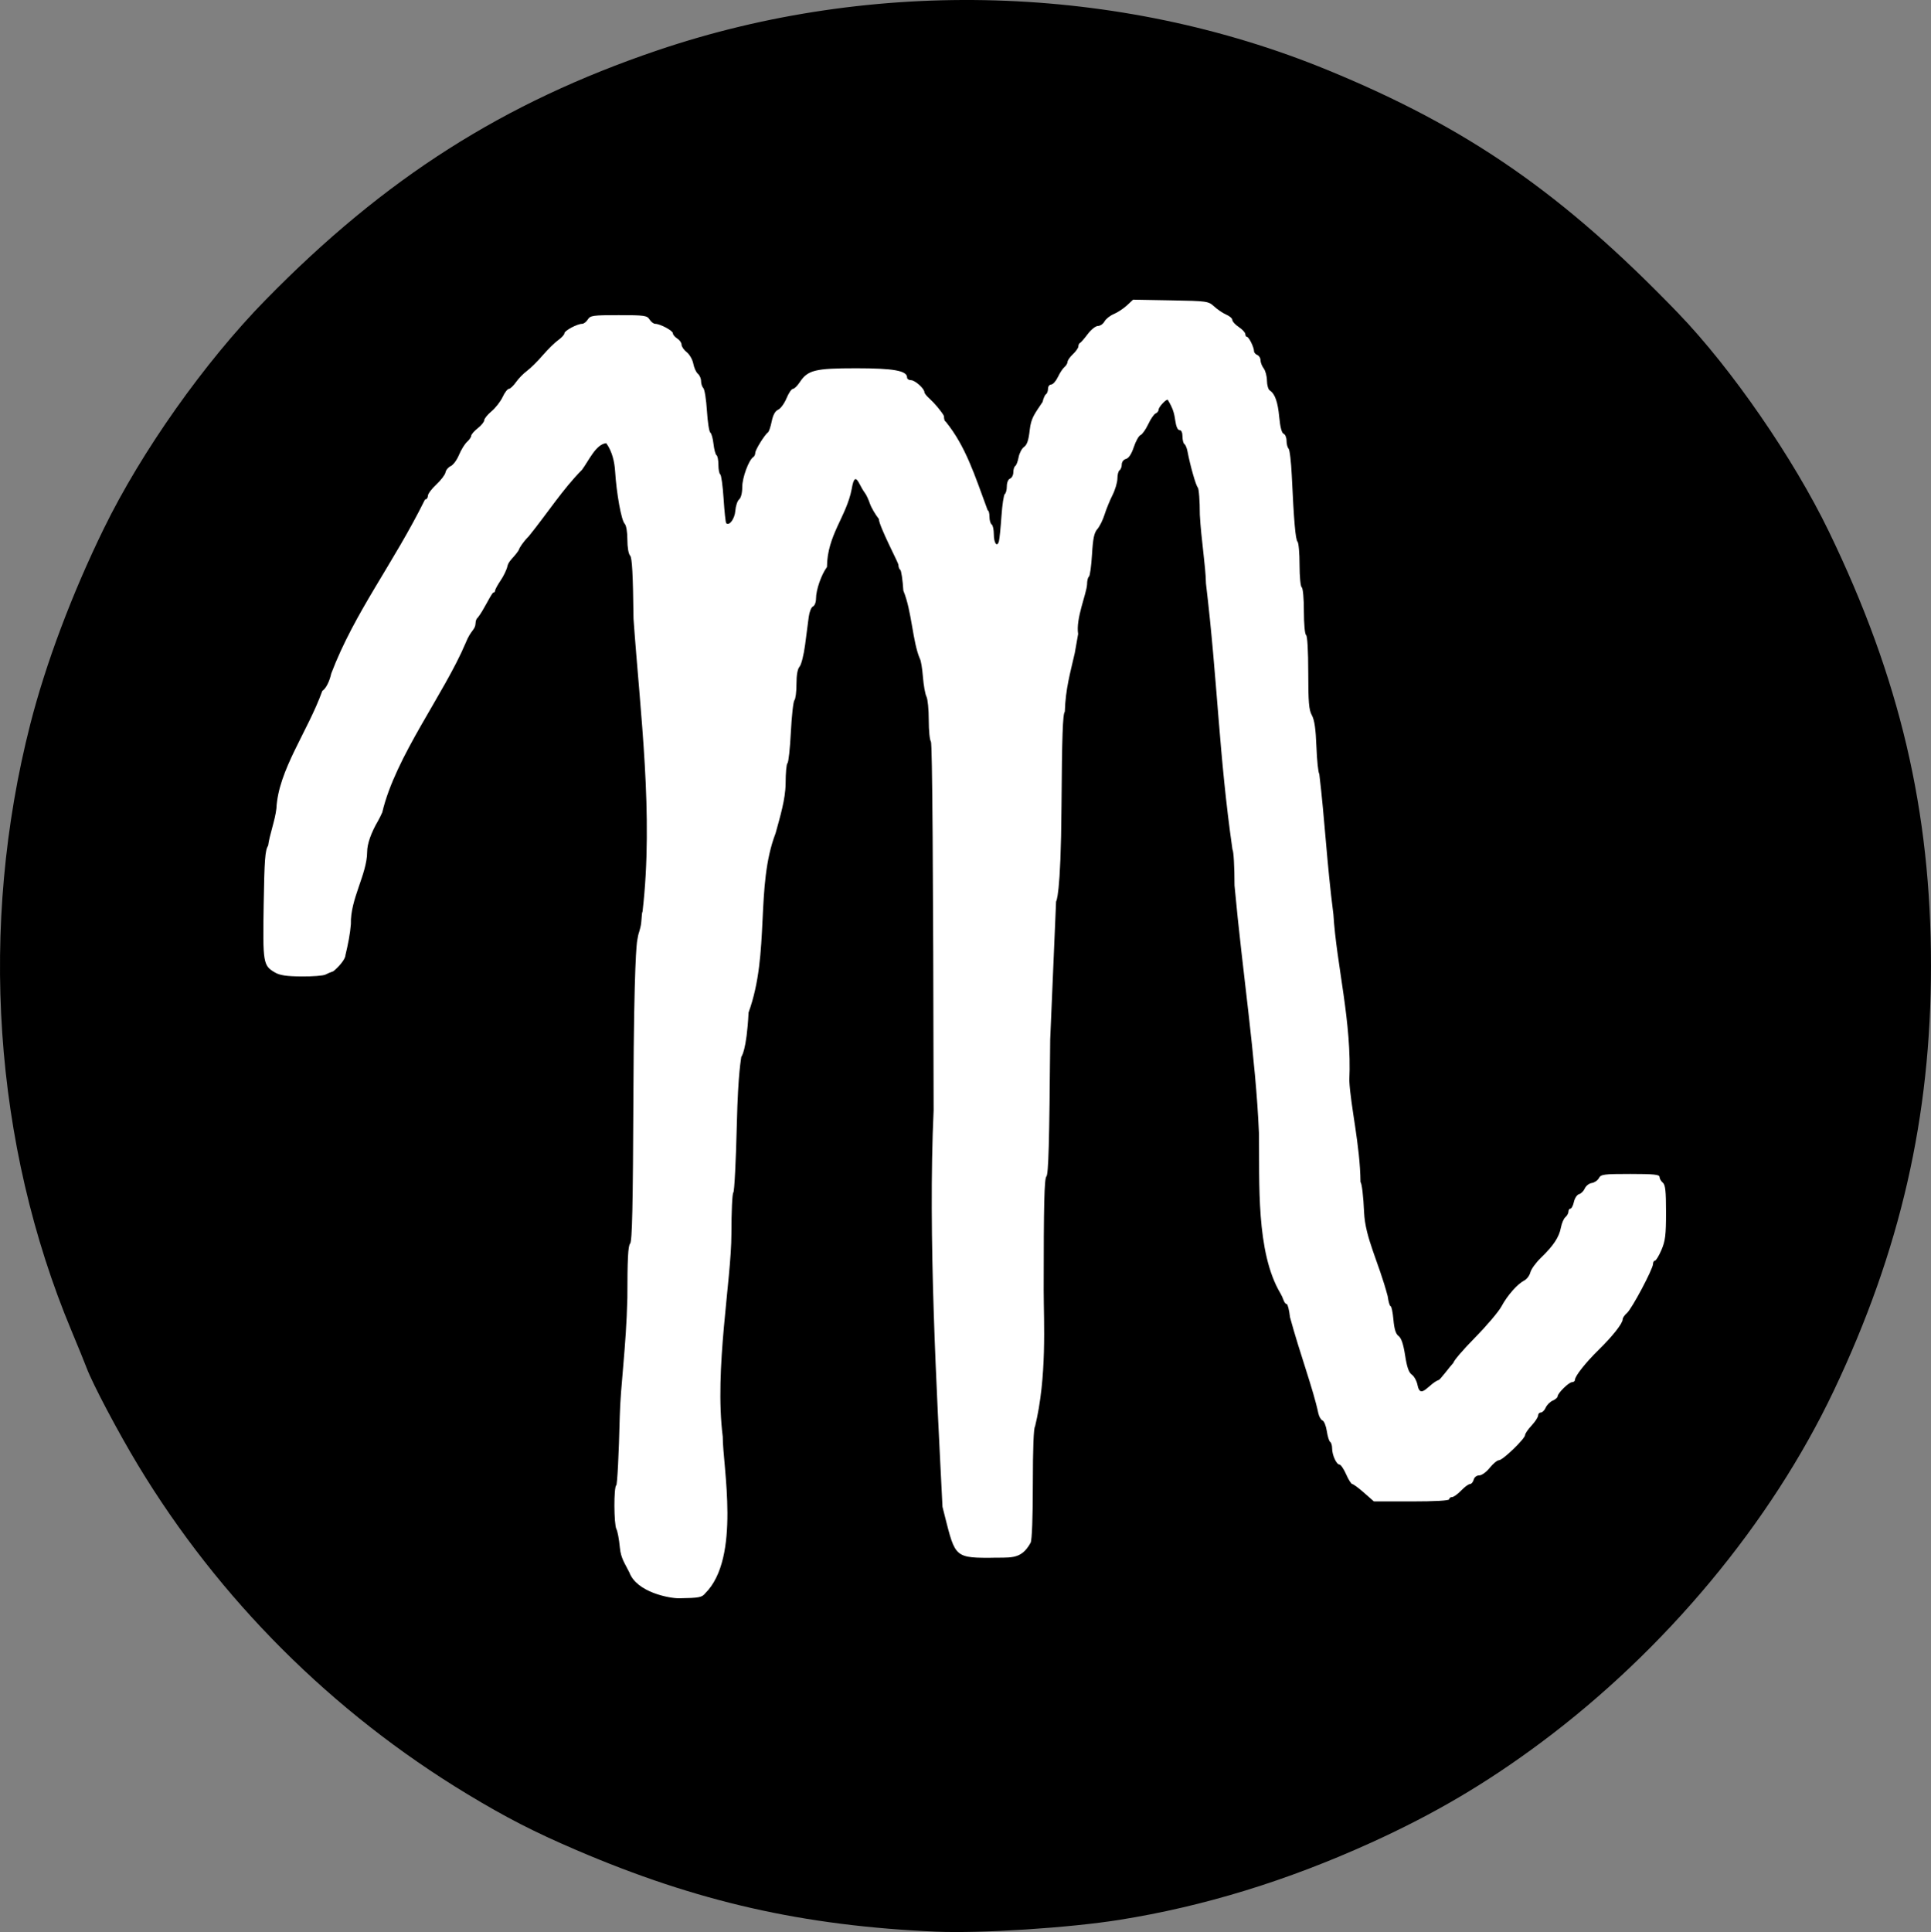 <?xml version="1.0" encoding="UTF-8" standalone="no"?>
<!-- Created with Inkscape (http://www.inkscape.org/) -->

<svg
   width="235.609mm"
   height="235.709mm"
   viewBox="0 0 235.609 235.709"
   version="1.1"
   id="svg5"
   inkscape:version="1.1.1 (3bf5ae0d25, 2021-09-20)"
   sodipodi:docname="favicon-big.svg"
   xmlns:inkscape="http://www.inkscape.org/namespaces/inkscape"
   xmlns:sodipodi="http://sodipodi.sourceforge.net/DTD/sodipodi-0.dtd"
   xmlns="http://www.w3.org/2000/svg"
   xmlns:svg="http://www.w3.org/2000/svg">
  <rect x="0" y="0" width="235.609" height="235.709" fill="#808080" stroke="none"/>
  <sodipodi:namedview
     id="namedview7"
     pagecolor="#ffffff"
     bordercolor="#666666"
     borderopacity="1.0"
     inkscape:pageshadow="2"
     inkscape:pageopacity="0.0"
     inkscape:pagecheckerboard="0"
     inkscape:document-units="mm"
     showgrid="false"
     inkscape:zoom="0.53039953"
     inkscape:cx="591.06388"
     inkscape:cy="347.85099"
     inkscape:window-width="1920"
     inkscape:window-height="1046"
     inkscape:window-x="-11"
     inkscape:window-y="-11"
     inkscape:window-maximized="1"
     inkscape:current-layer="layer2" />
  <defs
     id="defs2" />
  <g
     inkscape:groupmode="layer"
     id="layer2"
     inkscape:label="Layer 2"
     transform="translate(4.671,4.147)">
    <ellipse
       style="fill:#ffffff;stroke-width:0.158"
       id="path11793"
       cx="107.23"
       cy="117.636"
       rx="105.467"
       ry="100.352" />
    <ellipse
       style="fill:#ffffff;stroke-width:0.265"
       id="path11797"
       cx="-75.485"
       cy="7.936"
       rx="1.058"
       ry="0.529" />
  </g>
  <g
     inkscape:label="Layer 1"
     inkscape:groupmode="layer"
     id="layer1"
     transform="translate(12.268,-21.035)">
    <path
       style="fill:#000000;fill-opacity:1;stroke-width:0.265"
       d="m 101.978,256.698 c -16.241,-0.705 -29.193,-3.64 -43.921,-9.955 -5.165,-2.214 -8.598,-3.977 -13.361,-6.859 -16.433,-9.944 -30.237,-23.735 -40.106,-40.07 -2.427,-4.017 -5.563,-9.947 -6.288,-11.891 -0.214,-0.574 -1.044,-2.611 -1.845,-4.527 -9.527,-22.8 -11.33,-49.369 -5.023,-74.039 1.892,-7.403 5.074,-15.864 8.955,-23.812 C 4.996,76.105 12.682,65.235 20.126,57.631 34.681,42.761 49.134,33.558 67.948,27.179 c 26.435,-8.963 56.233,-8.085 81.787,2.41 17.097,7.022 28.693,15.061 42.74,29.63 6.515,6.757 14.081,17.716 18.408,26.664 8.656,17.898 12.458,34.068 12.457,52.975 -8e-4,18.426 -3.736,34.749 -11.867,51.858 -7.671,16.141 -20.538,31.603 -35.702,42.9 -6.686,4.981 -13.05,8.731 -20.745,12.223 -10.277,4.665 -20.408,7.773 -30.692,9.417 -6.124,0.979 -16.937,1.676 -22.357,1.441 z M 73.768,215.428 c 4.385,-4.327 2.147,-15.514 2.148,-19.132 -1.042,-8.235 1.054,-19.011 1.058,-24.746 0,-2.684 0.105,-4.944 0.233,-5.023 0.128,-0.079 0.321,-3.837 0.428,-8.35 0.155,-6.501 0.535,-7.931 0.543,-8.206 0,0 0.651,-0.681 0.889,-5.412 2.645,-7.265 0.798,-15.373 3.298,-21.874 0.54,-1.978 1.203,-4.141 1.223,-6.052 0,-1.293 0.102,-2.413 0.226,-2.489 0.124,-0.077 0.31,-1.78 0.413,-3.786 0.103,-2.006 0.299,-3.76 0.436,-3.898 0.137,-0.138 0.248,-1.022 0.248,-1.964 0,-1.117 0.132,-1.858 0.38,-2.132 0.209,-0.231 0.512,-1.431 0.674,-2.667 0.162,-1.236 0.361,-2.761 0.442,-3.39 0.081,-0.629 0.314,-1.207 0.517,-1.285 0.206,-0.079 0.37,-0.509 0.373,-0.973 0.005,-1.065 0.646,-2.908 1.338,-3.843 0.022,-3.889 2.38,-6.15 3.019,-9.527 0.23,-1.363 0.488,-1.531 0.946,-0.616 0.198,0.395 0.496,0.897 0.664,1.115 0.168,0.218 0.437,0.792 0.6,1.276 0.162,0.483 0.655,1.334 1.096,1.89 0.029,0.884 2.37,5.325 2.388,5.578 0,0.267 0.101,0.548 0.225,0.624 0.124,0.076 0.295,1.224 0.381,2.549 1.034,2.477 1.11,6.189 2.015,8.309 0.12,0.153 0.286,1.136 0.37,2.184 0.083,1.048 0.278,2.141 0.433,2.43 0.155,0.289 0.281,1.581 0.281,2.871 0,1.29 0.118,2.464 0.262,2.608 0.171,0.171 0.286,15.881 0.331,45.004 -0.702,15.295 0.375,34.177 1.083,48.369 1.519,5.913 1.215,6.215 5.611,6.218 2.613,-0.095 3.93,0.36 5.144,-1.843 0.163,-0.304 0.269,-3.179 0.269,-7.252 0,-4.214 0.099,-6.81 0.265,-6.912 1.475,-6.053 1.066,-12.684 1.058,-16.648 0,-10.48 0.075,-13.615 0.331,-13.871 0.255,-0.254 0.361,-4.101 0.463,-16.692 l 0.718,-16.854 v 0 c 0,0 0.586,-0.501 0.661,-11.659 0.058,-8.496 0.155,-11.245 0.406,-11.496 0.085,-2.801 0.665,-4.733 1.217,-7.17 0.083,-0.473 0.266,-1.515 0.407,-2.315 -0.309,-1.852 1.03,-4.909 1.089,-6.051 0,-0.438 0.101,-0.86 0.225,-0.936 0.124,-0.076 0.294,-1.287 0.377,-2.69 0.118,-1.981 0.264,-2.677 0.655,-3.118 0.276,-0.312 0.669,-1.103 0.874,-1.758 0.204,-0.655 0.641,-1.726 0.971,-2.381 0.33,-0.655 0.6,-1.571 0.601,-2.035 5.3e-4,-0.464 0.12,-0.918 0.266,-1.008 0.146,-0.09 0.265,-0.406 0.265,-0.702 0,-0.312 0.218,-0.595 0.517,-0.674 0.336,-0.088 0.67,-0.595 0.954,-1.449 0.24,-0.723 0.609,-1.38 0.82,-1.461 0.211,-0.081 0.634,-0.679 0.939,-1.328 0.305,-0.649 0.715,-1.242 0.911,-1.317 0.196,-0.075 0.357,-0.284 0.357,-0.464 0,-0.329 1.006,-1.383 1.126,-1.18 0.565,0.95 0.764,1.504 0.9,2.496 0.102,0.745 0.296,1.185 0.523,1.185 0.223,0 0.361,0.297 0.361,0.778 0,0.428 0.105,0.843 0.234,0.923 0.129,0.08 0.296,0.474 0.373,0.876 0.332,1.75 1.025,4.189 1.257,4.421 0.139,0.139 0.252,1.634 0.252,3.322 0.17,3.096 0.7,6.144 0.75,8.409 1.42,11.871 1.568,20.857 3.235,32.456 0.137,0.138 0.249,2.106 0.249,4.373 0.975,10.661 2.599,21.008 2.98,30.218 0.09,5.98 -0.389,14.471 2.614,19.529 0.133,0.218 0.312,0.605 0.397,0.86 0.086,0.255 0.255,0.463 0.376,0.463 0.121,0 0.302,0.717 0.401,1.594 1.218,4.486 2.822,8.733 3.458,11.722 0.087,0.412 0.317,0.809 0.51,0.883 0.193,0.074 0.43,0.661 0.527,1.305 0.097,0.644 0.281,1.236 0.41,1.315 0.129,0.08 0.234,0.43 0.234,0.778 0,0.815 0.53,1.98 0.902,1.984 0.159,10e-4 0.523,0.537 0.811,1.191 0.287,0.653 0.626,1.188 0.753,1.188 0.127,0 0.772,0.476 1.433,1.058 l 1.202,1.058 h 4.593 c 2.886,0 4.593,-0.098 4.593,-0.265 0,-0.146 0.156,-0.265 0.347,-0.265 0.191,0 0.69,-0.357 1.108,-0.794 0.418,-0.437 0.903,-0.794 1.077,-0.794 0.174,0 0.379,-0.238 0.455,-0.529 0.082,-0.312 0.361,-0.529 0.681,-0.529 0.303,0 0.869,-0.409 1.282,-0.926 0.406,-0.509 0.914,-0.926 1.127,-0.926 0.463,-1e-5 3.183,-2.625 3.183,-3.072 0,-0.171 0.357,-0.694 0.794,-1.161 0.437,-0.467 0.794,-1.016 0.794,-1.219 0,-0.203 0.15,-0.369 0.334,-0.369 0.184,0 0.452,-0.268 0.595,-0.595 0.144,-0.327 0.529,-0.713 0.856,-0.856 0.327,-0.144 0.595,-0.375 0.595,-0.515 0,-0.387 1.376,-1.738 1.769,-1.738 0.191,0 0.347,-0.127 0.347,-0.282 0,-0.455 1.318,-2.119 2.921,-3.687 1.677,-1.641 2.9,-3.196 2.9,-3.687 0,-0.181 0.233,-0.527 0.518,-0.769 0.591,-0.501 3.186,-5.381 3.186,-5.99 0,-0.221 0.104,-0.402 0.232,-0.402 0.128,0 0.485,-0.588 0.794,-1.306 0.473,-1.098 0.562,-1.829 0.562,-4.598 0,-2.603 -0.083,-3.361 -0.397,-3.621 -0.218,-0.181 -0.397,-0.493 -0.397,-0.694 0,-0.292 -0.713,-0.364 -3.563,-0.364 -3.249,0 -3.587,0.045 -3.836,0.511 -0.15,0.281 -0.541,0.549 -0.869,0.595 -0.328,0.046 -0.71,0.345 -0.85,0.664 -0.14,0.318 -0.455,0.631 -0.7,0.695 -0.245,0.064 -0.527,0.488 -0.627,0.942 -0.1,0.454 -0.291,0.826 -0.425,0.826 -0.134,0 -0.244,0.164 -0.244,0.364 0,0.2 -0.166,0.502 -0.369,0.671 -0.203,0.169 -0.451,0.745 -0.552,1.28 -0.219,1.166 -0.904,2.203 -2.421,3.663 -0.619,0.596 -1.206,1.403 -1.304,1.793 -0.098,0.39 -0.432,0.838 -0.743,0.996 -0.832,0.422 -2.065,1.821 -2.782,3.157 -0.346,0.645 -1.805,2.365 -3.241,3.823 -1.436,1.458 -2.611,2.828 -2.611,3.046 -0.341,0.343 -1.641,2.103 -1.807,2.109 -1.196,0.442 -2.219,2.433 -2.577,0.655 -0.096,-0.513 -0.409,-1.096 -0.694,-1.296 -0.377,-0.264 -0.605,-0.914 -0.829,-2.364 -0.212,-1.371 -0.462,-2.111 -0.793,-2.353 -0.342,-0.25 -0.527,-0.833 -0.632,-1.996 -0.082,-0.903 -0.235,-1.642 -0.341,-1.642 -0.106,0 -0.268,-0.554 -0.36,-1.23 -1.1,-4.179 -2.741,-7.079 -2.88,-10.239 -0.082,-1.923 -0.272,-3.526 -0.437,-3.691 -0.045,-4.45 -1.216,-9.278 -1.366,-12.381 0.345,-7.069 -1.565,-14.102 -1.94,-20.274 -0.808,-6.253 -1.052,-11.605 -1.72,-17.113 -0.13,-0.161 -0.289,-1.661 -0.352,-3.335 -0.082,-2.171 -0.241,-3.27 -0.555,-3.836 -0.362,-0.651 -0.441,-1.586 -0.442,-5.21 -9.8e-4,-2.657 -0.107,-4.481 -0.266,-4.58 -0.149,-0.092 -0.265,-1.365 -0.265,-2.91 0,-1.546 -0.116,-2.818 -0.265,-2.91 -0.147,-0.091 -0.265,-1.308 -0.265,-2.741 0,-1.418 -0.111,-2.69 -0.246,-2.829 -0.248,-0.253 -0.441,-2.468 -0.702,-8.057 -0.078,-1.673 -0.254,-3.156 -0.391,-3.294 -0.137,-0.138 -0.249,-0.572 -0.249,-0.964 0,-0.392 -0.161,-0.774 -0.357,-0.849 -0.228,-0.087 -0.42,-0.818 -0.532,-2.02 -0.174,-1.87 -0.527,-2.864 -1.162,-3.27 -0.182,-0.116 -0.335,-0.652 -0.339,-1.191 -0.005,-0.538 -0.183,-1.21 -0.397,-1.493 -0.214,-0.282 -0.388,-0.733 -0.388,-1 0,-0.268 -0.179,-0.555 -0.397,-0.639 -0.218,-0.084 -0.397,-0.294 -0.397,-0.468 0,-0.465 -0.629,-1.74 -0.86,-1.742 -0.109,-0.001 -0.199,-0.151 -0.199,-0.333 -5.3e-4,-0.182 -0.357,-0.569 -0.793,-0.86 -0.436,-0.291 -0.793,-0.681 -0.793,-0.866 -5.3e-4,-0.185 -0.328,-0.475 -0.728,-0.645 -0.4,-0.17 -1.063,-0.614 -1.472,-0.987 -0.73,-0.665 -0.833,-0.679 -5.326,-0.761 l -4.582,-0.083 -0.756,0.701 c -0.416,0.386 -1.135,0.859 -1.598,1.053 -0.463,0.193 -0.974,0.6 -1.137,0.903 -0.162,0.303 -0.523,0.552 -0.802,0.552 -0.279,0 -0.84,0.446 -1.247,0.992 -0.408,0.546 -0.83,1.032 -0.94,1.08 -0.109,0.049 -0.198,0.236 -0.198,0.417 0,0.181 -0.298,0.608 -0.661,0.95 -0.364,0.342 -0.661,0.765 -0.661,0.94 0,0.175 -0.168,0.457 -0.373,0.628 -0.205,0.17 -0.568,0.72 -0.806,1.223 -0.239,0.503 -0.607,0.914 -0.818,0.914 -0.211,0 -0.384,0.231 -0.384,0.514 0,0.282 -0.11,0.581 -0.244,0.664 -0.134,0.083 -0.322,0.507 -0.418,0.942 -0.965,1.461 -1.4,1.911 -1.571,3.425 -0.134,1.228 -0.327,1.807 -0.686,2.058 -0.275,0.192 -0.577,0.764 -0.672,1.271 -0.095,0.507 -0.278,0.987 -0.407,1.066 -0.129,0.08 -0.235,0.423 -0.235,0.763 0,0.34 -0.179,0.686 -0.397,0.77 -0.23,0.088 -0.397,0.484 -0.397,0.939 0,0.433 -0.108,0.853 -0.24,0.935 -0.132,0.082 -0.32,1.309 -0.417,2.728 -0.098,1.419 -0.236,2.789 -0.308,3.046 -0.22,0.784 -0.622,0.226 -0.622,-0.864 0,-0.565 -0.119,-1.101 -0.265,-1.191 -0.146,-0.09 -0.265,-0.514 -0.265,-0.942 0,-0.428 -0.098,-0.778 -0.218,-0.778 -1.602,-4.328 -2.666,-7.798 -5.14,-10.846 -0.109,-0.001 -0.198,-0.3 -0.198,-0.664 -0.306,-0.579 -1.202,-1.621 -1.768,-2.125 -0.337,-0.296 -0.614,-0.645 -0.614,-0.777 0,-0.439 -1.144,-1.464 -1.634,-1.464 -0.266,0 -0.483,-0.15 -0.483,-0.332 0,-0.828 -1.634,-1.123 -6.218,-1.123 -5.015,0 -5.903,0.22 -6.879,1.706 -0.291,0.443 -0.666,0.806 -0.834,0.807 -0.167,5.29e-4 -0.519,0.519 -0.78,1.151 -0.262,0.633 -0.72,1.258 -1.018,1.389 -0.363,0.159 -0.623,0.633 -0.787,1.429 -0.134,0.655 -0.335,1.253 -0.447,1.329 -0.394,0.268 -1.558,2.139 -1.558,2.504 0,0.203 -0.109,0.437 -0.242,0.519 -0.545,0.337 -1.346,2.501 -1.346,3.637 0,0.73 -0.151,1.332 -0.383,1.525 -0.21,0.175 -0.419,0.802 -0.463,1.395 -0.073,0.977 -0.741,1.881 -1.114,1.508 -0.073,-0.073 -0.216,-1.412 -0.317,-2.976 -0.101,-1.564 -0.285,-2.906 -0.409,-2.982 -0.124,-0.076 -0.225,-0.601 -0.225,-1.166 0,-0.565 -0.103,-1.091 -0.229,-1.169 -0.126,-0.078 -0.292,-0.695 -0.368,-1.371 -0.076,-0.676 -0.253,-1.304 -0.392,-1.395 -0.14,-0.091 -0.325,-1.284 -0.411,-2.651 -0.086,-1.367 -0.283,-2.611 -0.436,-2.765 -0.154,-0.154 -0.279,-0.539 -0.279,-0.855 0,-0.317 -0.175,-0.722 -0.39,-0.9 -0.214,-0.178 -0.466,-0.73 -0.559,-1.228 -0.093,-0.497 -0.454,-1.128 -0.801,-1.401 -0.347,-0.273 -0.631,-0.687 -0.631,-0.919 0,-0.232 -0.238,-0.571 -0.529,-0.753 -0.291,-0.182 -0.529,-0.467 -0.529,-0.634 0,-0.323 -1.557,-1.157 -2.159,-1.157 -0.198,0 -0.508,-0.238 -0.69,-0.529 -0.303,-0.485 -0.617,-0.529 -3.766,-0.529 -3.149,0 -3.463,0.044 -3.766,0.529 -0.182,0.291 -0.492,0.529 -0.69,0.529 -0.598,0 -2.159,0.833 -2.164,1.155 -0.002,0.165 -0.342,0.539 -0.755,0.83 -0.413,0.291 -1.263,1.124 -1.889,1.852 -0.626,0.728 -1.493,1.586 -1.927,1.907 -0.434,0.321 -1.04,0.944 -1.348,1.384 -0.307,0.44 -0.694,0.802 -0.859,0.805 -0.165,0.003 -0.509,0.451 -0.763,0.997 -0.255,0.546 -0.863,1.328 -1.353,1.739 -0.49,0.411 -0.89,0.903 -0.89,1.095 0,0.191 -0.356,0.629 -0.791,0.973 -0.435,0.344 -0.792,0.755 -0.794,0.915 -10e-4,0.159 -0.234,0.499 -0.517,0.755 -0.283,0.256 -0.723,0.971 -0.979,1.589 -0.255,0.618 -0.708,1.23 -1.005,1.361 -0.298,0.131 -0.585,0.477 -0.639,0.768 -0.054,0.291 -0.561,0.957 -1.126,1.481 -0.565,0.523 -1.028,1.148 -1.028,1.389 0,0.241 -0.157,0.438 -0.348,0.438 -3.89,7.871 -8.583,13.741 -11.439,21.227 -0.219,0.996 -0.654,1.843 -1.093,2.126 -1.771,4.946 -5.378,9.674 -5.599,14.344 -0.163,1.457 -0.84,3.21 -1.009,4.531 -0.37,0.565 -0.455,1.686 -0.545,7.201 -0.116,7.144 -0.068,7.431 1.38,8.277 0.593,0.347 1.413,0.469 3.245,0.483 1.348,0.011 2.658,-0.091 2.91,-0.226 0.253,-0.135 0.679,-0.314 0.948,-0.398 0.566,-0.434 1.49,-1.437 1.496,-1.987 0.318,-1.323 0.579,-2.643 0.662,-3.784 -0.088,-3.048 1.965,-6.068 1.984,-8.79 0,-0.991 0.477,-2.343 1.356,-3.846 0.128,-0.218 0.348,-0.665 0.49,-0.992 1.605,-6.819 7.544,-14.428 10.183,-20.687 0.63,-1.586 1.174,-1.558 1.2,-2.398 0,-0.274 0.119,-0.572 0.265,-0.662 0.744,-0.957 1.365,-2.407 1.852,-3.043 0.146,0 0.265,-0.114 0.265,-0.253 0,-0.139 0.307,-0.705 0.681,-1.257 0.375,-0.552 0.748,-1.339 0.83,-1.749 0.082,-0.41 0.493,-0.855 0.774,-1.155 0.09,-0.097 0.578,-0.687 0.625,-0.853 0.066,-0.235 0.536,-0.969 1.191,-1.612 2.2,-2.717 4.229,-5.851 6.497,-8.113 0.875,-1.188 1.702,-3.126 2.962,-3.256 0.744,1.022 1.01,2.325 1.08,3.381 0.174,2.773 0.767,6.043 1.169,6.442 0.193,0.191 0.331,1.003 0.331,1.942 0,0.939 0.138,1.752 0.331,1.944 0.244,0.244 0.354,2.258 0.419,7.711 0.814,11.543 2.472,23.936 1.102,35.722 -0.145,0.271 -0.068,1.167 -0.264,1.937 -0.265,1.042 -0.179,0.43 -0.385,1.592 -0.062,0.349 -0.396,2.722 -0.463,18.404 -0.061,14.167 -0.152,18.33 -0.409,18.587 -0.246,0.246 -0.331,1.943 -0.331,6.628 -0.151,6.142 -0.836,10.59 -0.93,14.504 -0.107,4.514 -0.299,8.271 -0.426,8.35 -0.313,0.193 -0.295,4.765 0.021,5.341 0.139,0.253 0.327,1.263 0.418,2.245 0.123,1.36 0.667,2.023 1.163,3.046 0.896,2.423 4.906,3.162 6.062,3.147 2.434,-0.037 2.786,-0.103 3.186,-0.598 z"
       id="path417"
       sodipodi:nodetypes="ssssssssssssscssssscccssscccsssssssccccsssccsccssssccccsccsscsscccccsssscsssssssssssssssccccccssccsssscssscsssssssssssssssssssssssssssssssssssssssssscccssssscccccccssssssscssssscssssccscssscssssssssssssssccscsssscsssssccccssssscsssssssssssssssssssssssssssssscsssscsssscsssssscccccssccccccscccccsssssccccsssccssssccssccccc" />
  </g>
</svg>
